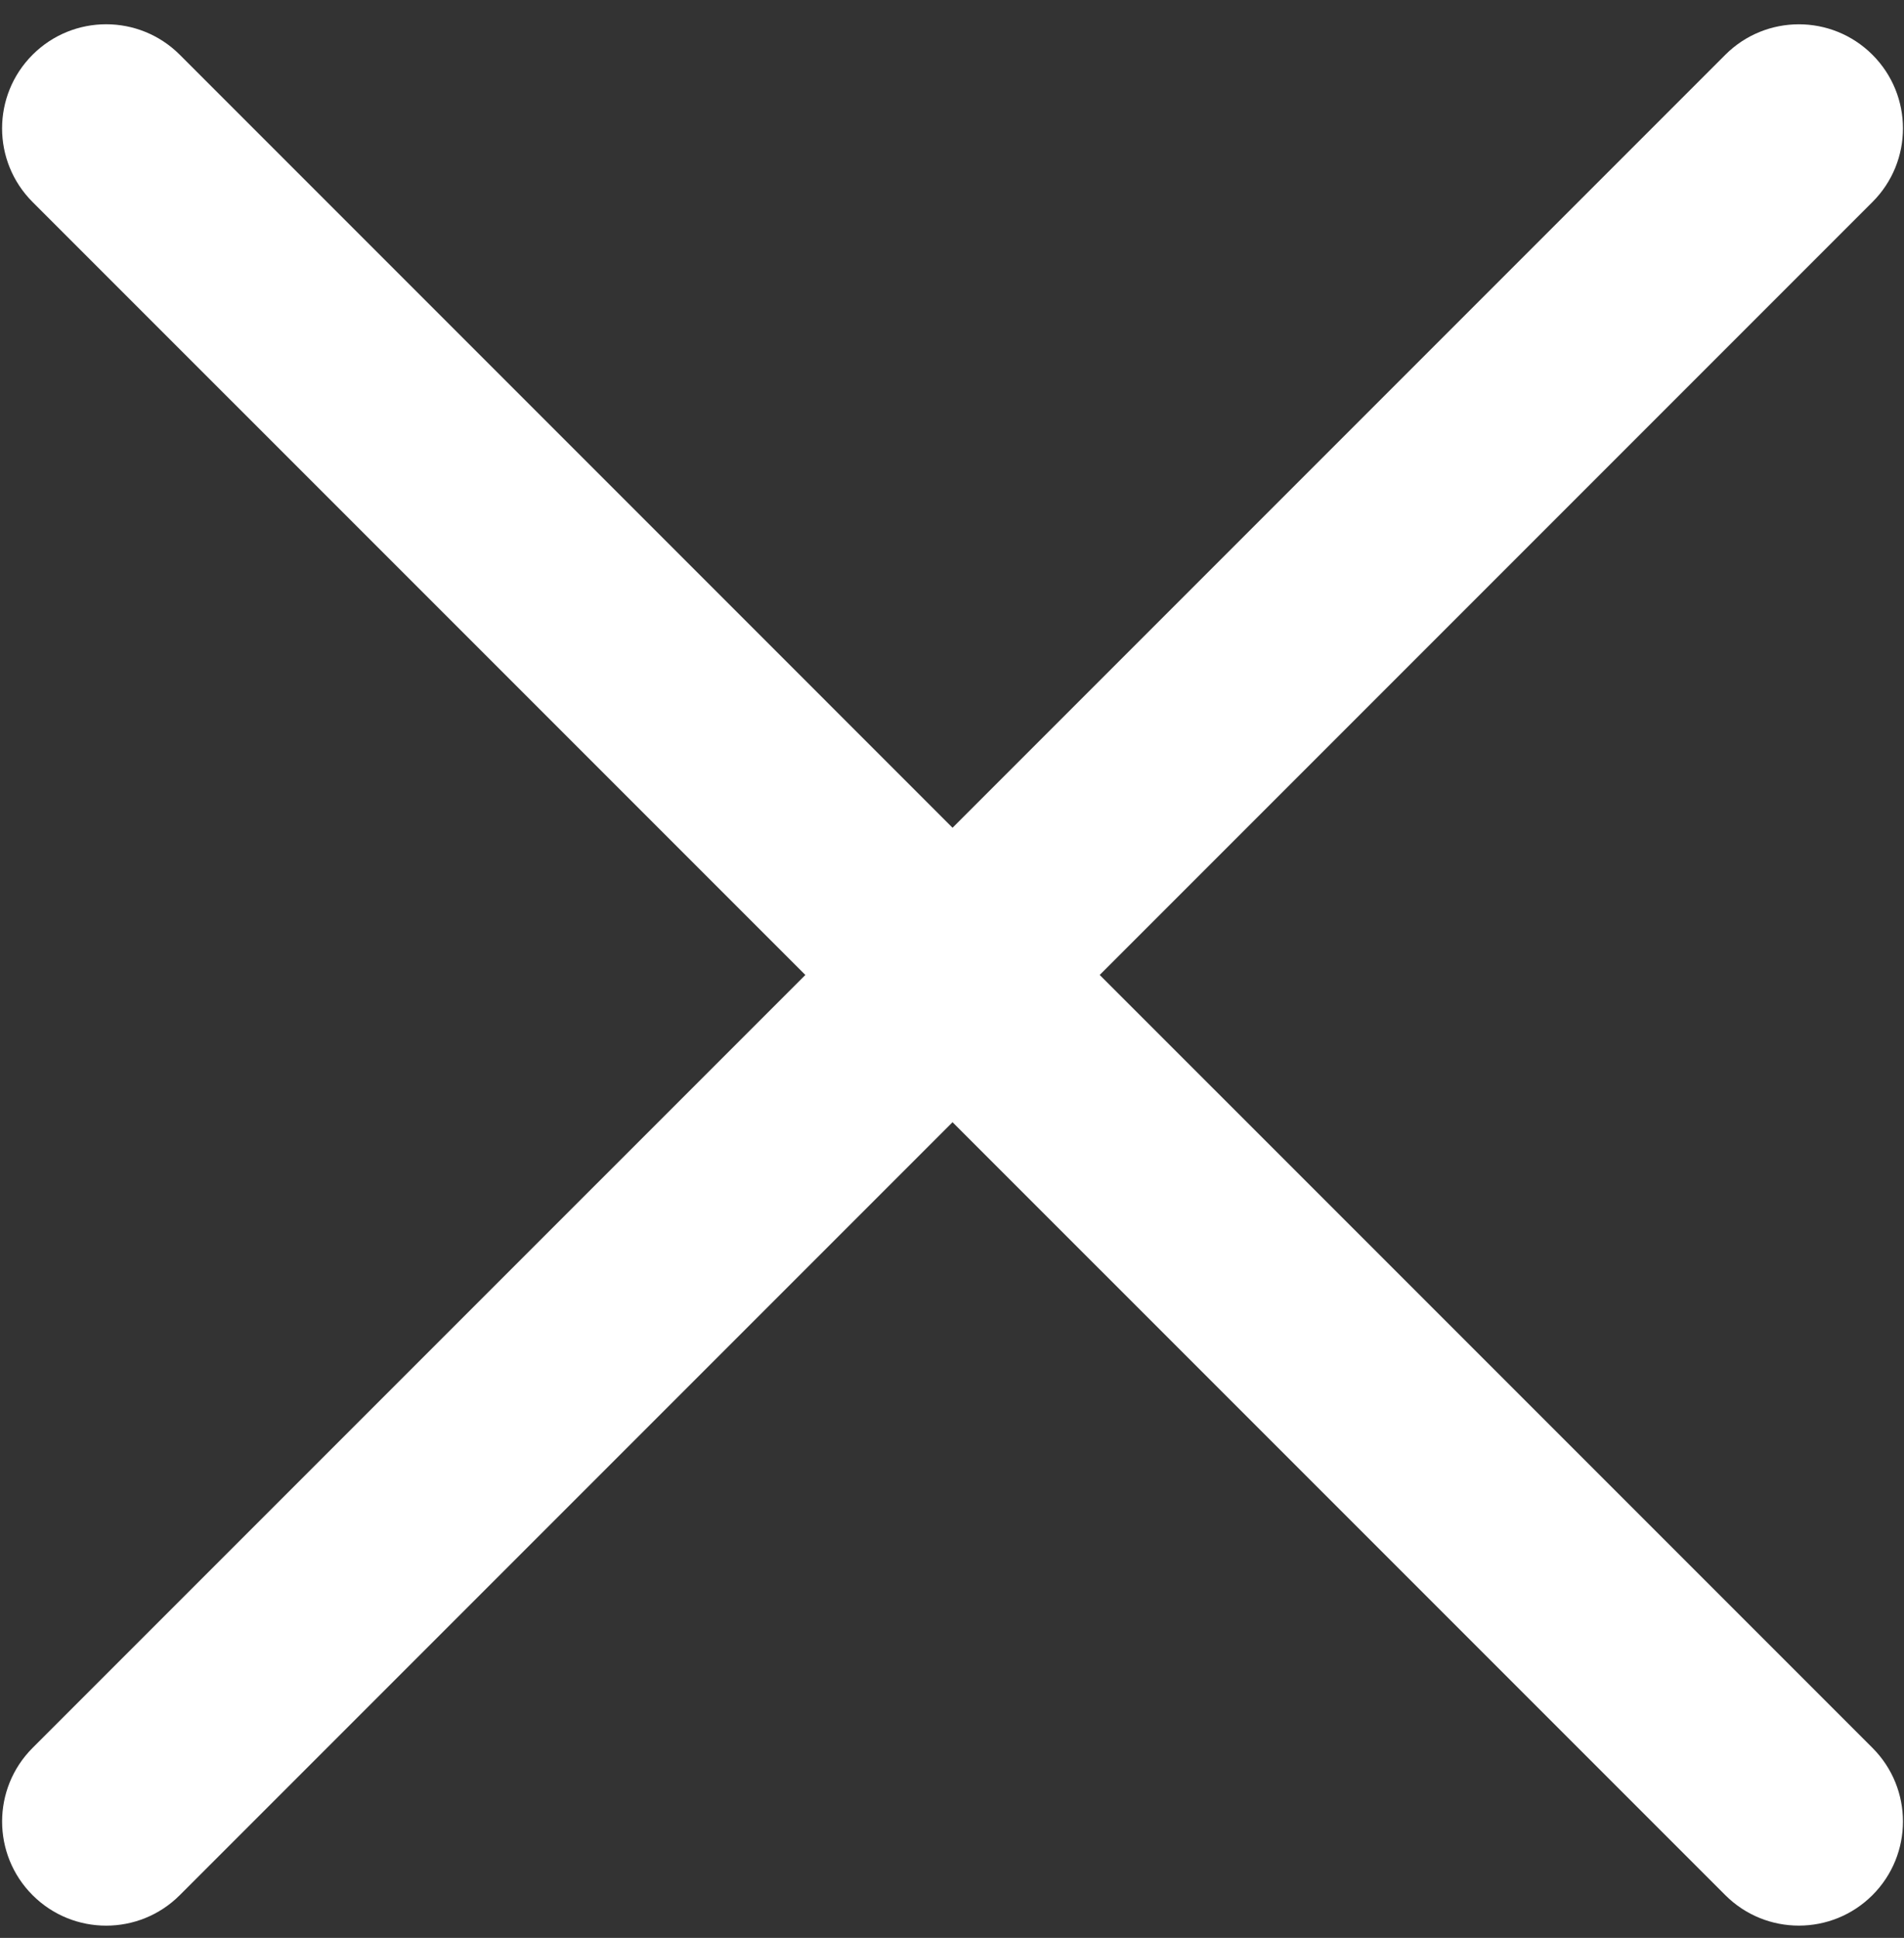 <?xml version="1.0" encoding="UTF-8"?> <svg xmlns="http://www.w3.org/2000/svg" width="57" height="58" viewBox="0 0 57 58" fill="none"><rect x="0" y="0" width="57" height="58" fill="#333333" stroke="none"/><path fill-rule="evenodd" clip-rule="evenodd" d="M0.975 1.639C-0.242 2.856 -0.242 4.829 0.975 6.046L24.11 29.18L0.975 52.314C-0.241 53.531 -0.241 55.504 0.975 56.721C2.192 57.938 4.165 57.938 5.382 56.721L28.516 33.587L51.65 56.72C52.866 57.937 54.839 57.937 56.056 56.72C57.273 55.503 57.273 53.53 56.056 52.313L32.922 29.18L56.056 6.046C57.273 4.83 57.273 2.857 56.056 1.64C54.839 0.423 52.867 0.423 51.65 1.64L28.516 24.774L5.382 1.639C4.165 0.422 2.192 0.422 0.975 1.639Z" fill="white"></path></svg> 